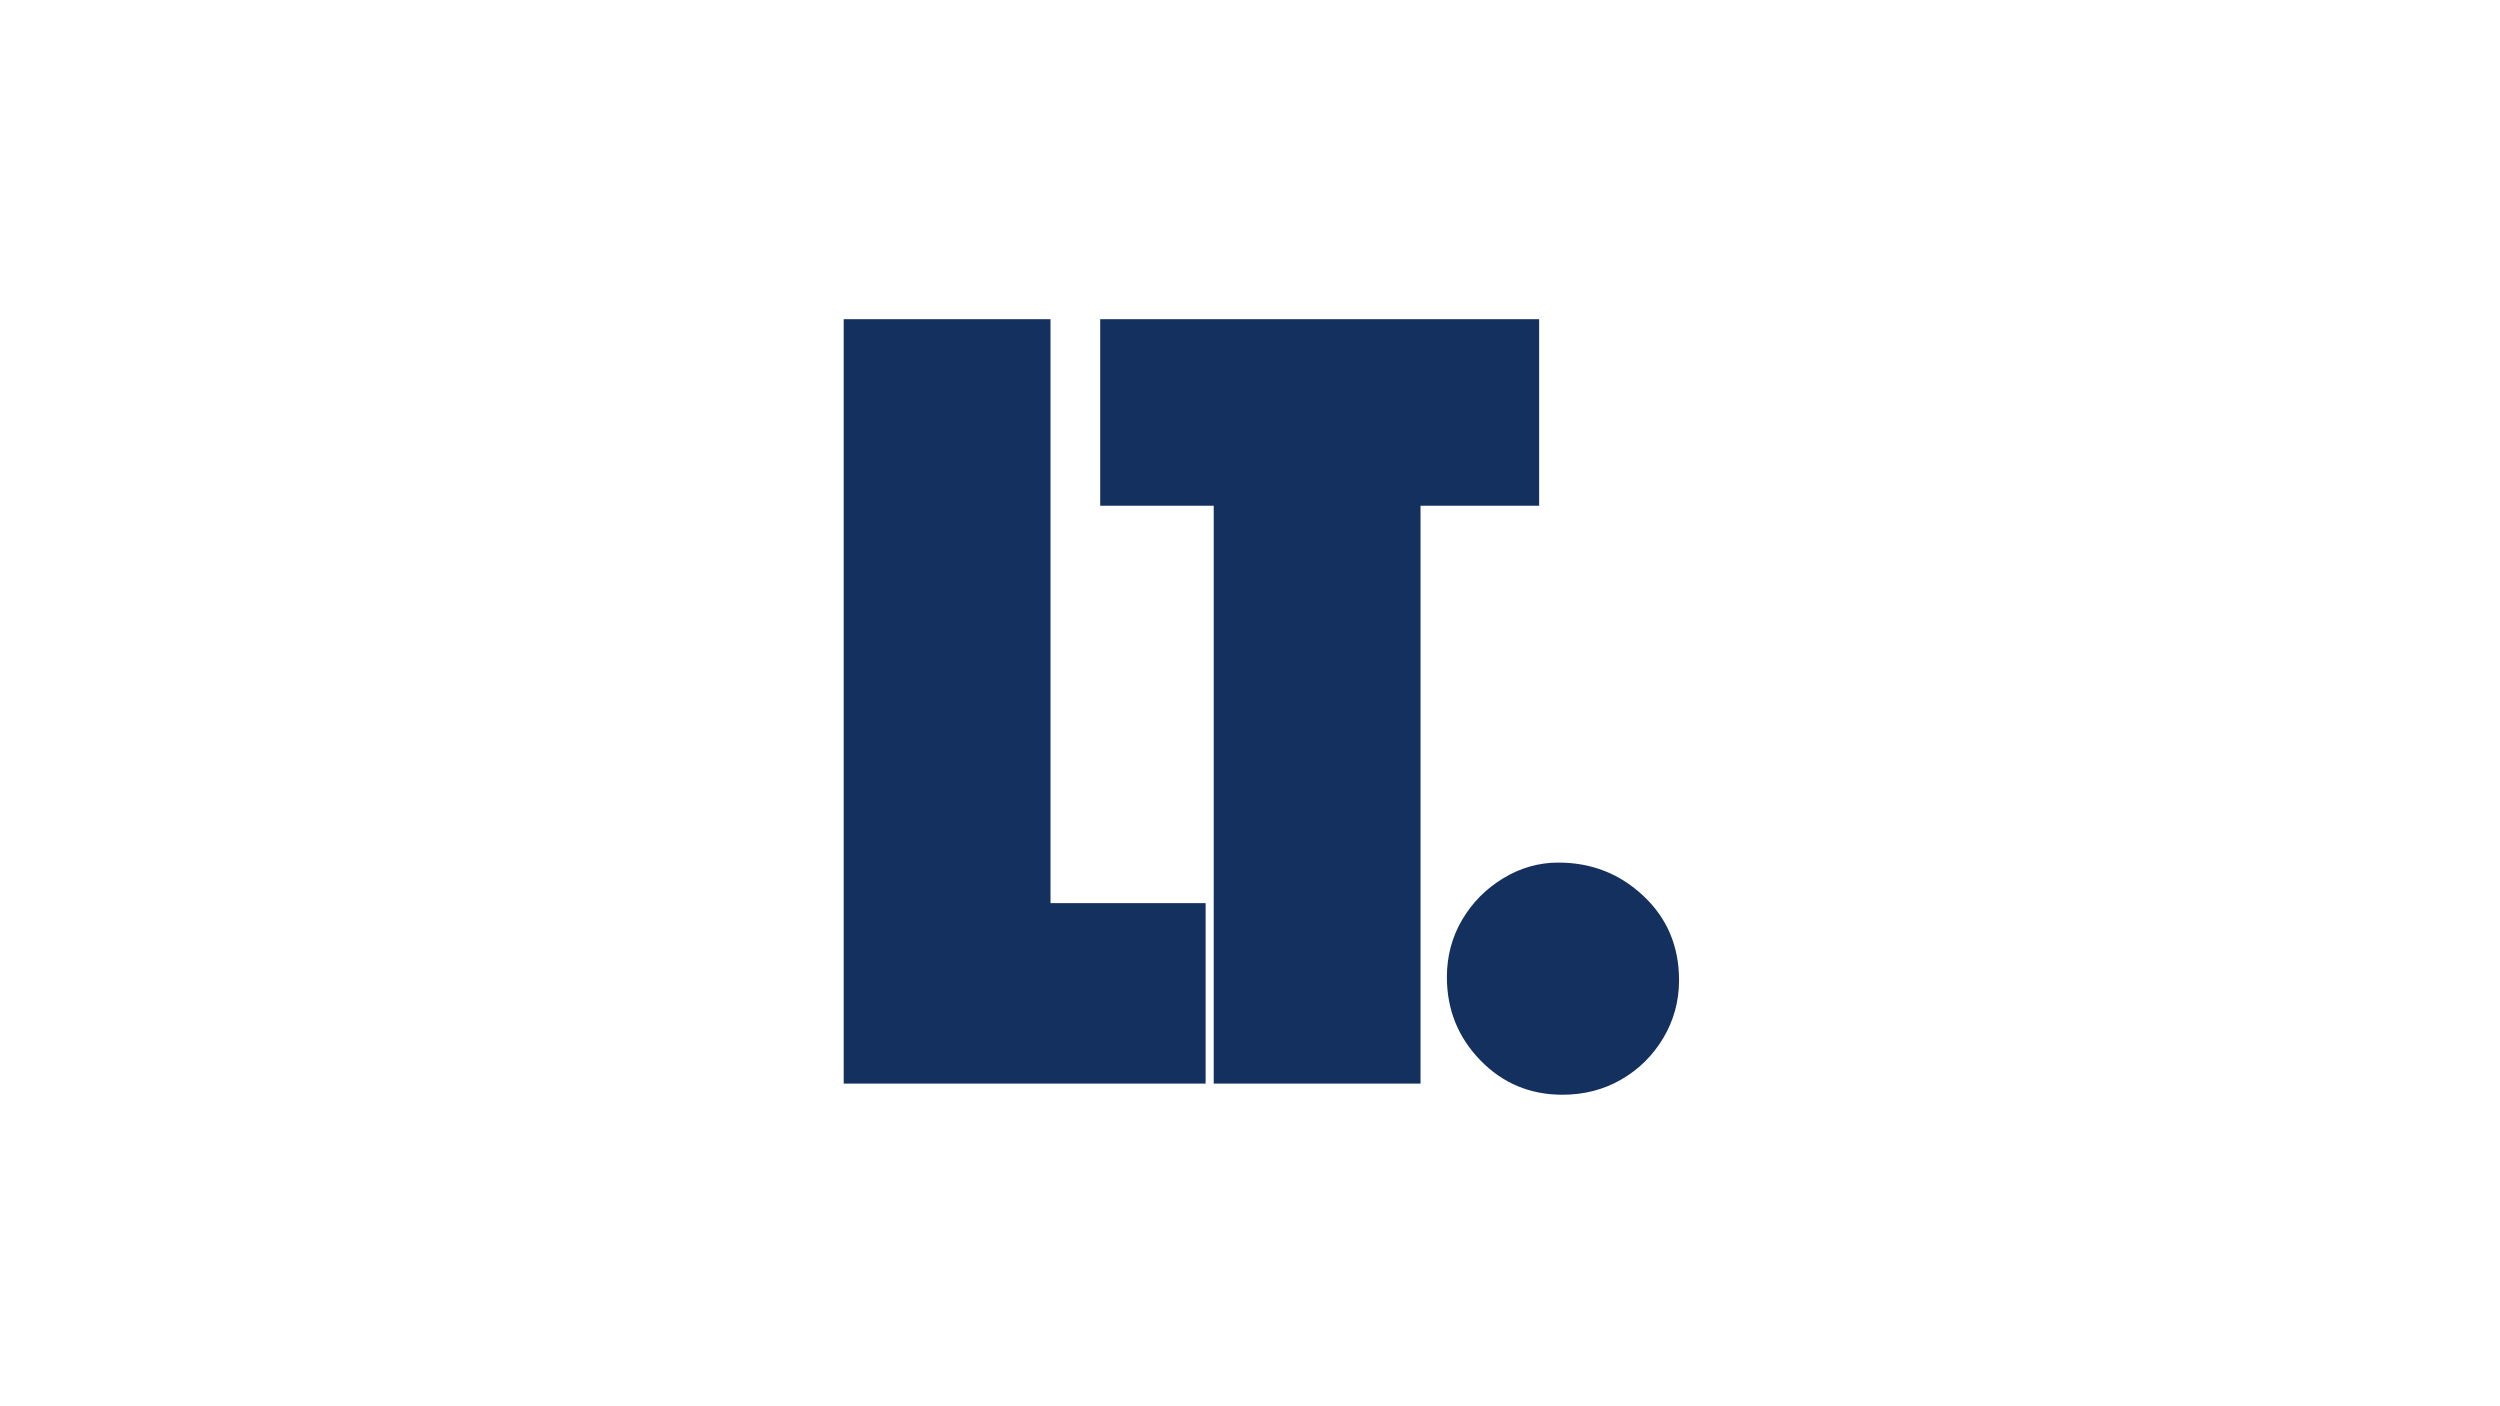 <?xml version="1.0" encoding="UTF-8"?>
<svg data-bbox="485.97 183.864 481.157 446.703" height="1080" viewBox="0 0 1440 810" width="1920" xmlns="http://www.w3.org/2000/svg" data-type="color">
    <g>
        <path d="M694.439 624.145H485.97V183.864h119.125v336.343h89.344Zm0 0" fill="#14305f" data-color="1"/>
        <path d="M818.227 624.145H699.102V291.317h-65.39V183.864H886.54v107.453h-68.313Zm0 0" fill="#14305f" data-color="1"/>
        <path d="M899.97 630.567q-28.03.001-47.296-19.844-19.266-19.858-19.266-47.89c0-12.063 2.914-23.055 8.75-32.985 5.844-9.926 13.727-17.906 23.657-23.937q14.888-9.062 31.828-9.063c19.07 0 35.422 6.43 49.047 19.281q20.437 19.267 20.437 48.453-.002 18.111-9.062 33.297c-6.032 10.118-14.11 18.094-24.235 23.938q-15.174 8.749-33.86 8.75m0 0" fill="#14305f" data-color="1"/>
    </g>
</svg>
